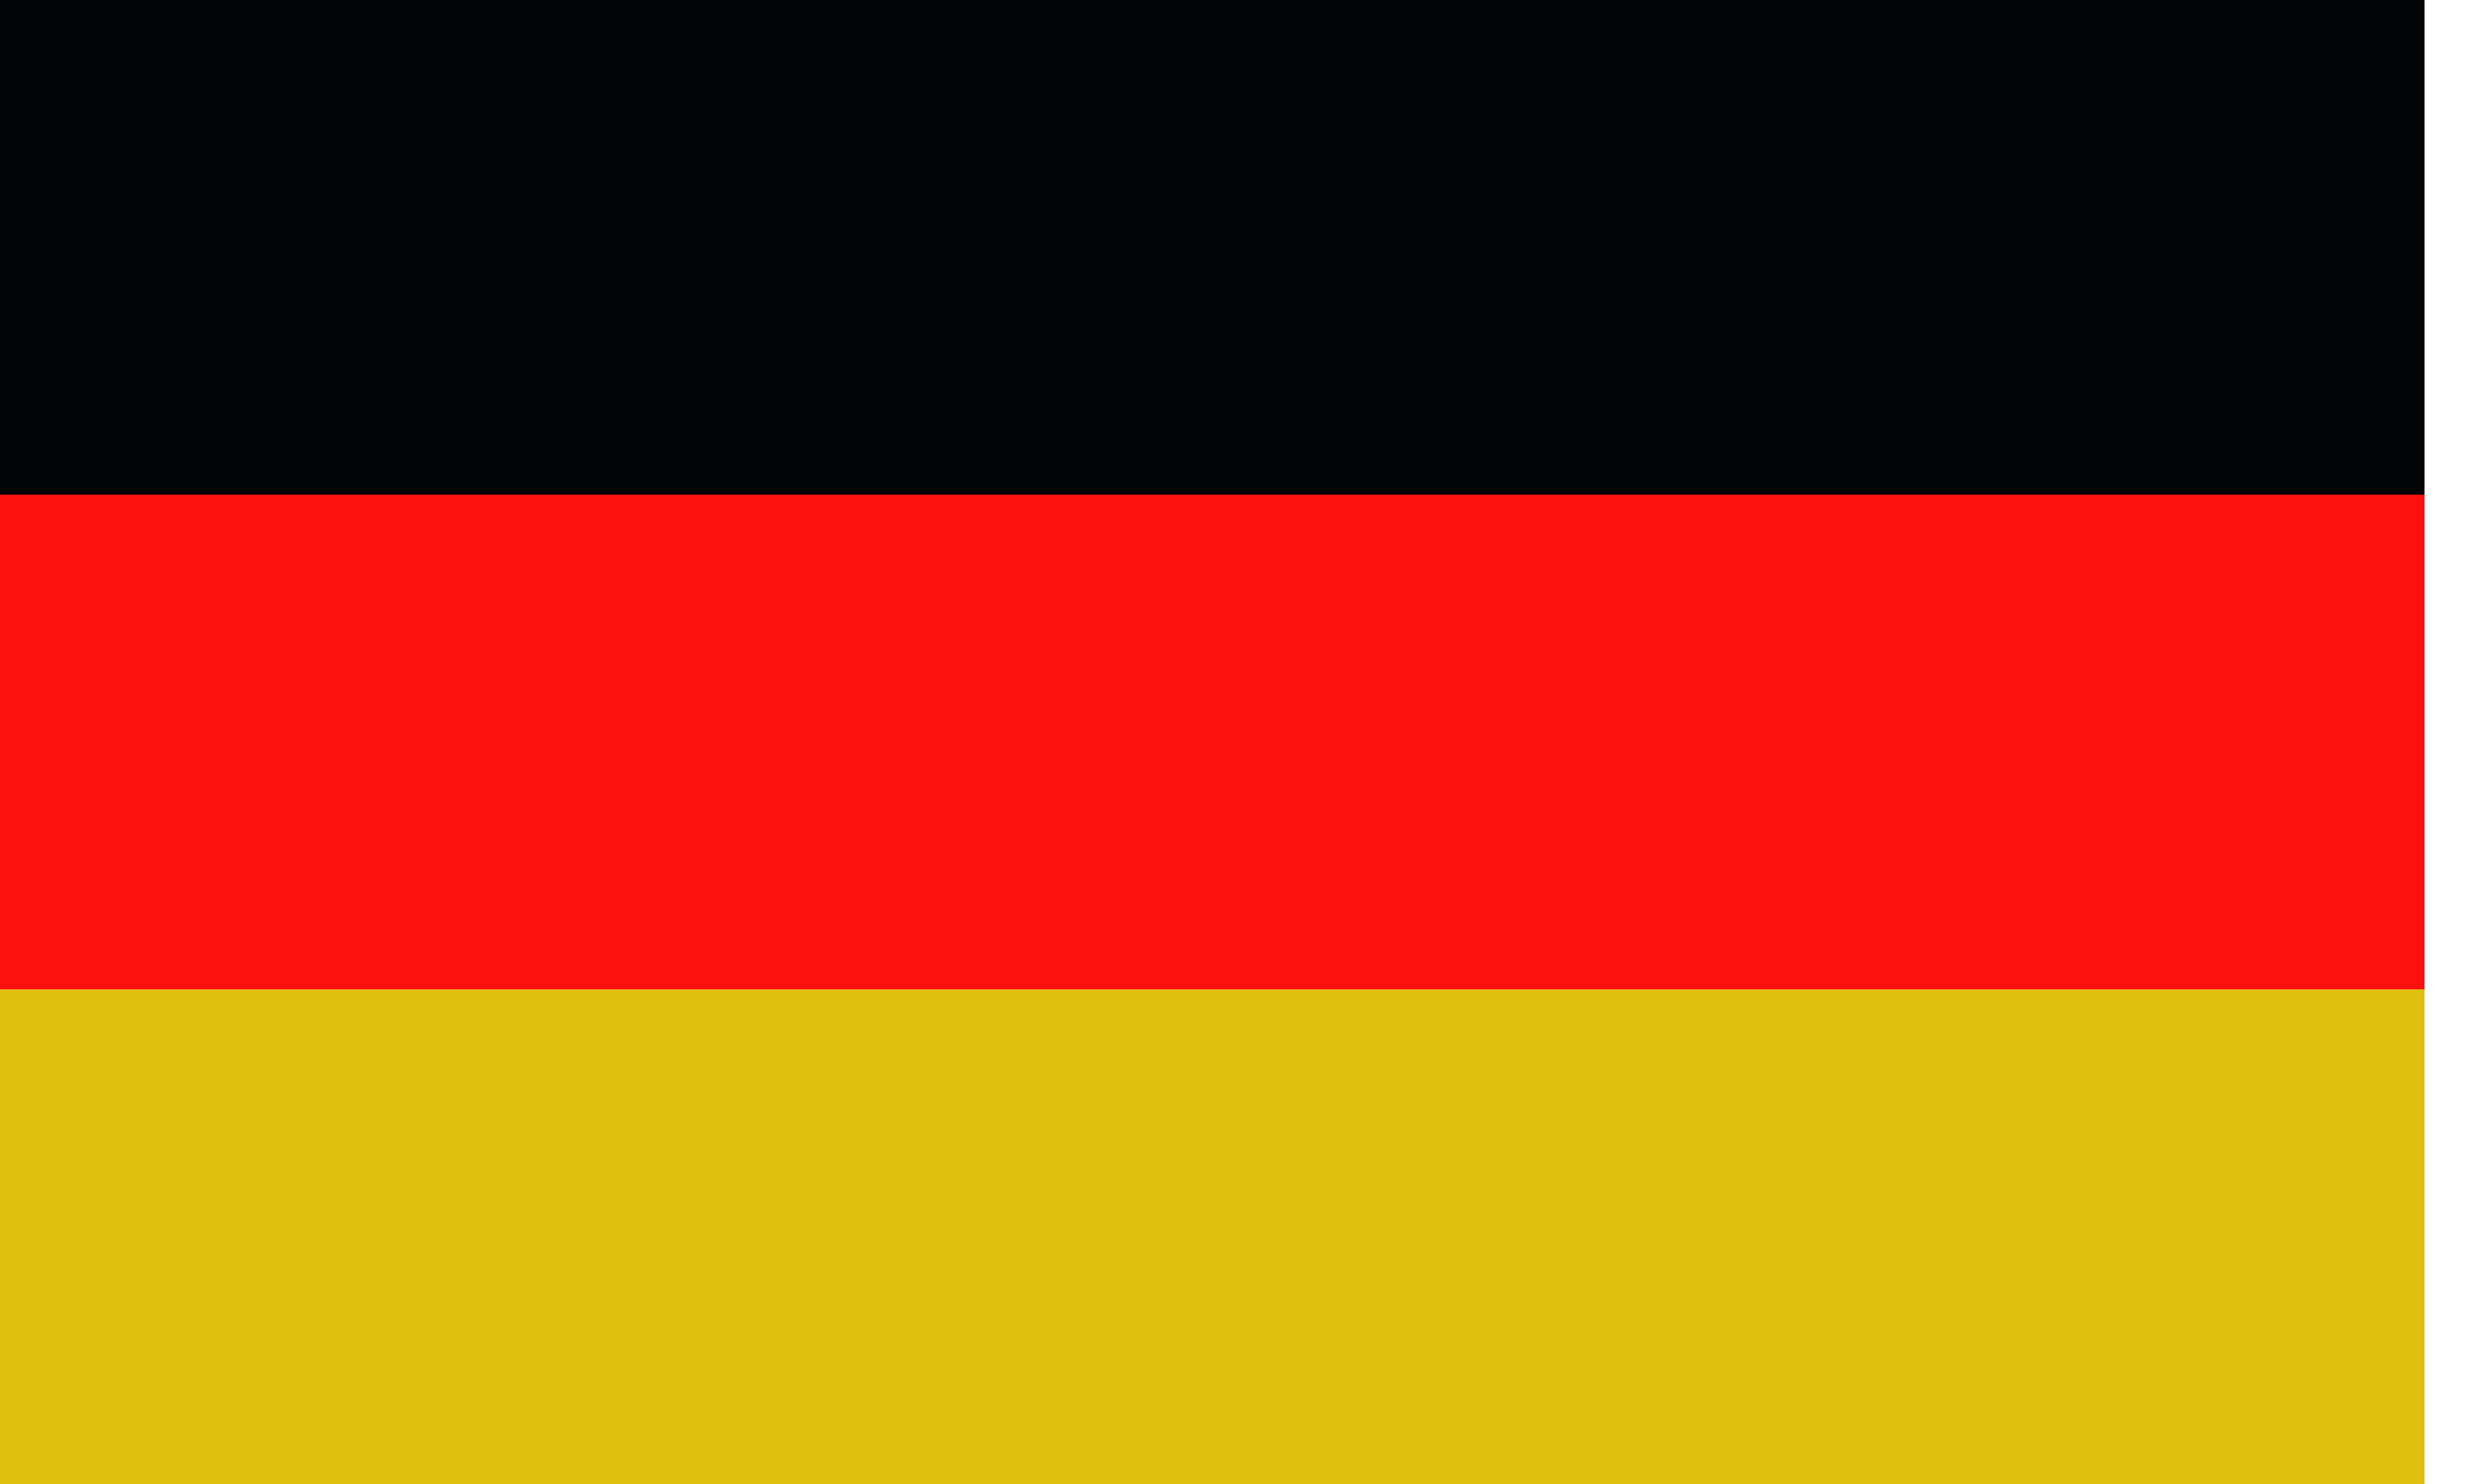 <svg width="40" height="24" viewBox="0 0 40 24" fill="none" xmlns="http://www.w3.org/2000/svg">
<path d="M0 8V0H39.2V8H0Z" fill="#030406"/>
<path d="M0 16V8H39.2V16H0Z" fill="#FE110F"/>
<path d="M0 24V16H39.2V24H0Z" fill="#DFC00E"/>
</svg>
